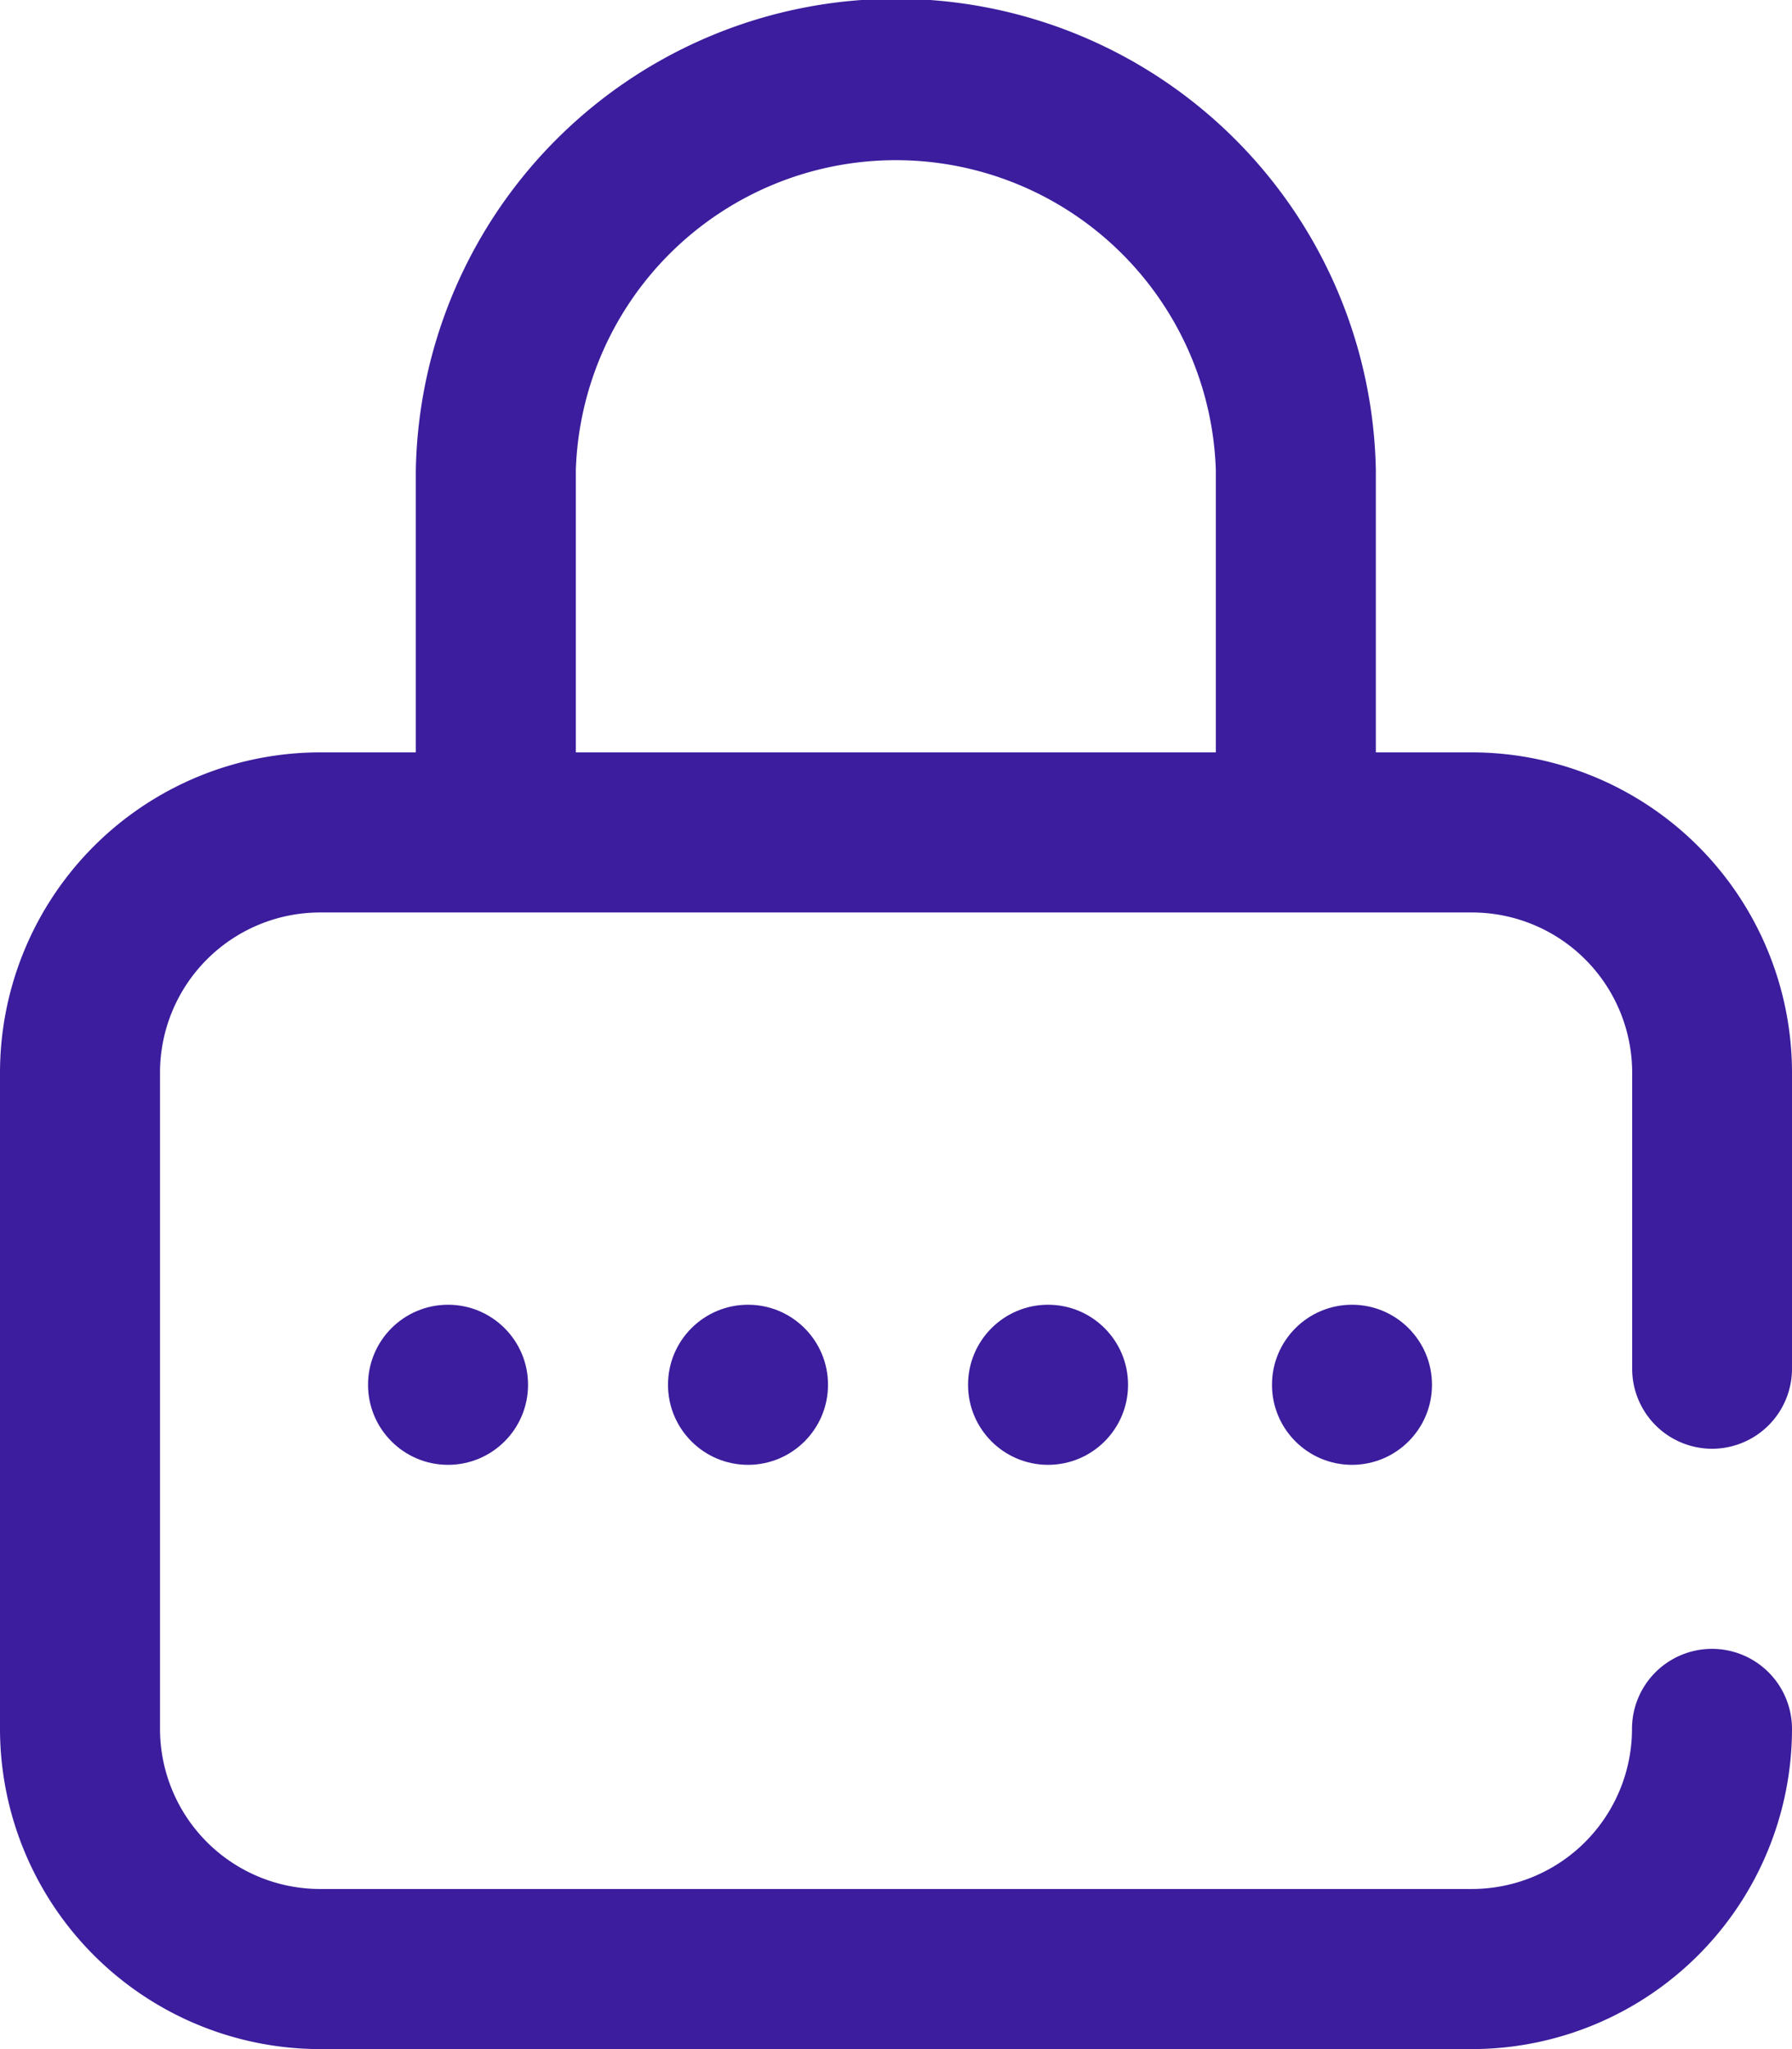 <svg id="password" xmlns="http://www.w3.org/2000/svg" width="21.19" height="24.217" viewBox="0 0 21.19 24.217">
  <g id="Group_299" data-name="Group 299" transform="translate(0)">
    <g id="Group_298" data-name="Group 298">
      <ellipse id="Ellipse_30" data-name="Ellipse 30" cx="0.946" cy="0.946" rx="0.946" ry="0.946" transform="translate(15.041 15.42)" fill="#3b1d9d"/>
      <path id="Path_280" data-name="Path 280" d="M52.244,17.122a.946.946,0,0,0,.946-.946v-3.5a3.788,3.788,0,0,0-3.784-3.784H48.269V5.556a5.677,5.677,0,0,0-11.352,0V8.892H35.784A3.788,3.788,0,0,0,32,12.676v7.757a3.788,3.788,0,0,0,3.784,3.784H49.406a3.788,3.788,0,0,0,3.784-3.784.946.946,0,0,0-1.892,0,1.894,1.894,0,0,1-1.892,1.892H35.784a1.894,1.894,0,0,1-1.892-1.892V12.676a1.894,1.894,0,0,1,1.892-1.892H49.406A1.894,1.894,0,0,1,51.3,12.676v3.5A.946.946,0,0,0,52.244,17.122Zm-5.867-8.23H38.809V5.556a3.786,3.786,0,0,1,7.568,0Z" transform="translate(-32)" fill="#3b1d9d"/>
      <ellipse id="Ellipse_31" data-name="Ellipse 31" cx="0.946" cy="0.946" rx="0.946" ry="0.946" transform="translate(7.899 15.42)" fill="#3b1d9d"/>
      <ellipse id="Ellipse_32" data-name="Ellipse 32" cx="0.946" cy="0.946" rx="0.946" ry="0.946" transform="translate(4.352 15.42)" fill="#3b1d9d"/>
      <ellipse id="Ellipse_33" data-name="Ellipse 33" cx="0.946" cy="0.946" rx="0.946" ry="0.946" transform="translate(11.447 15.42)" fill="#3b1d9d"/>
    </g>
  </g>
</svg>
